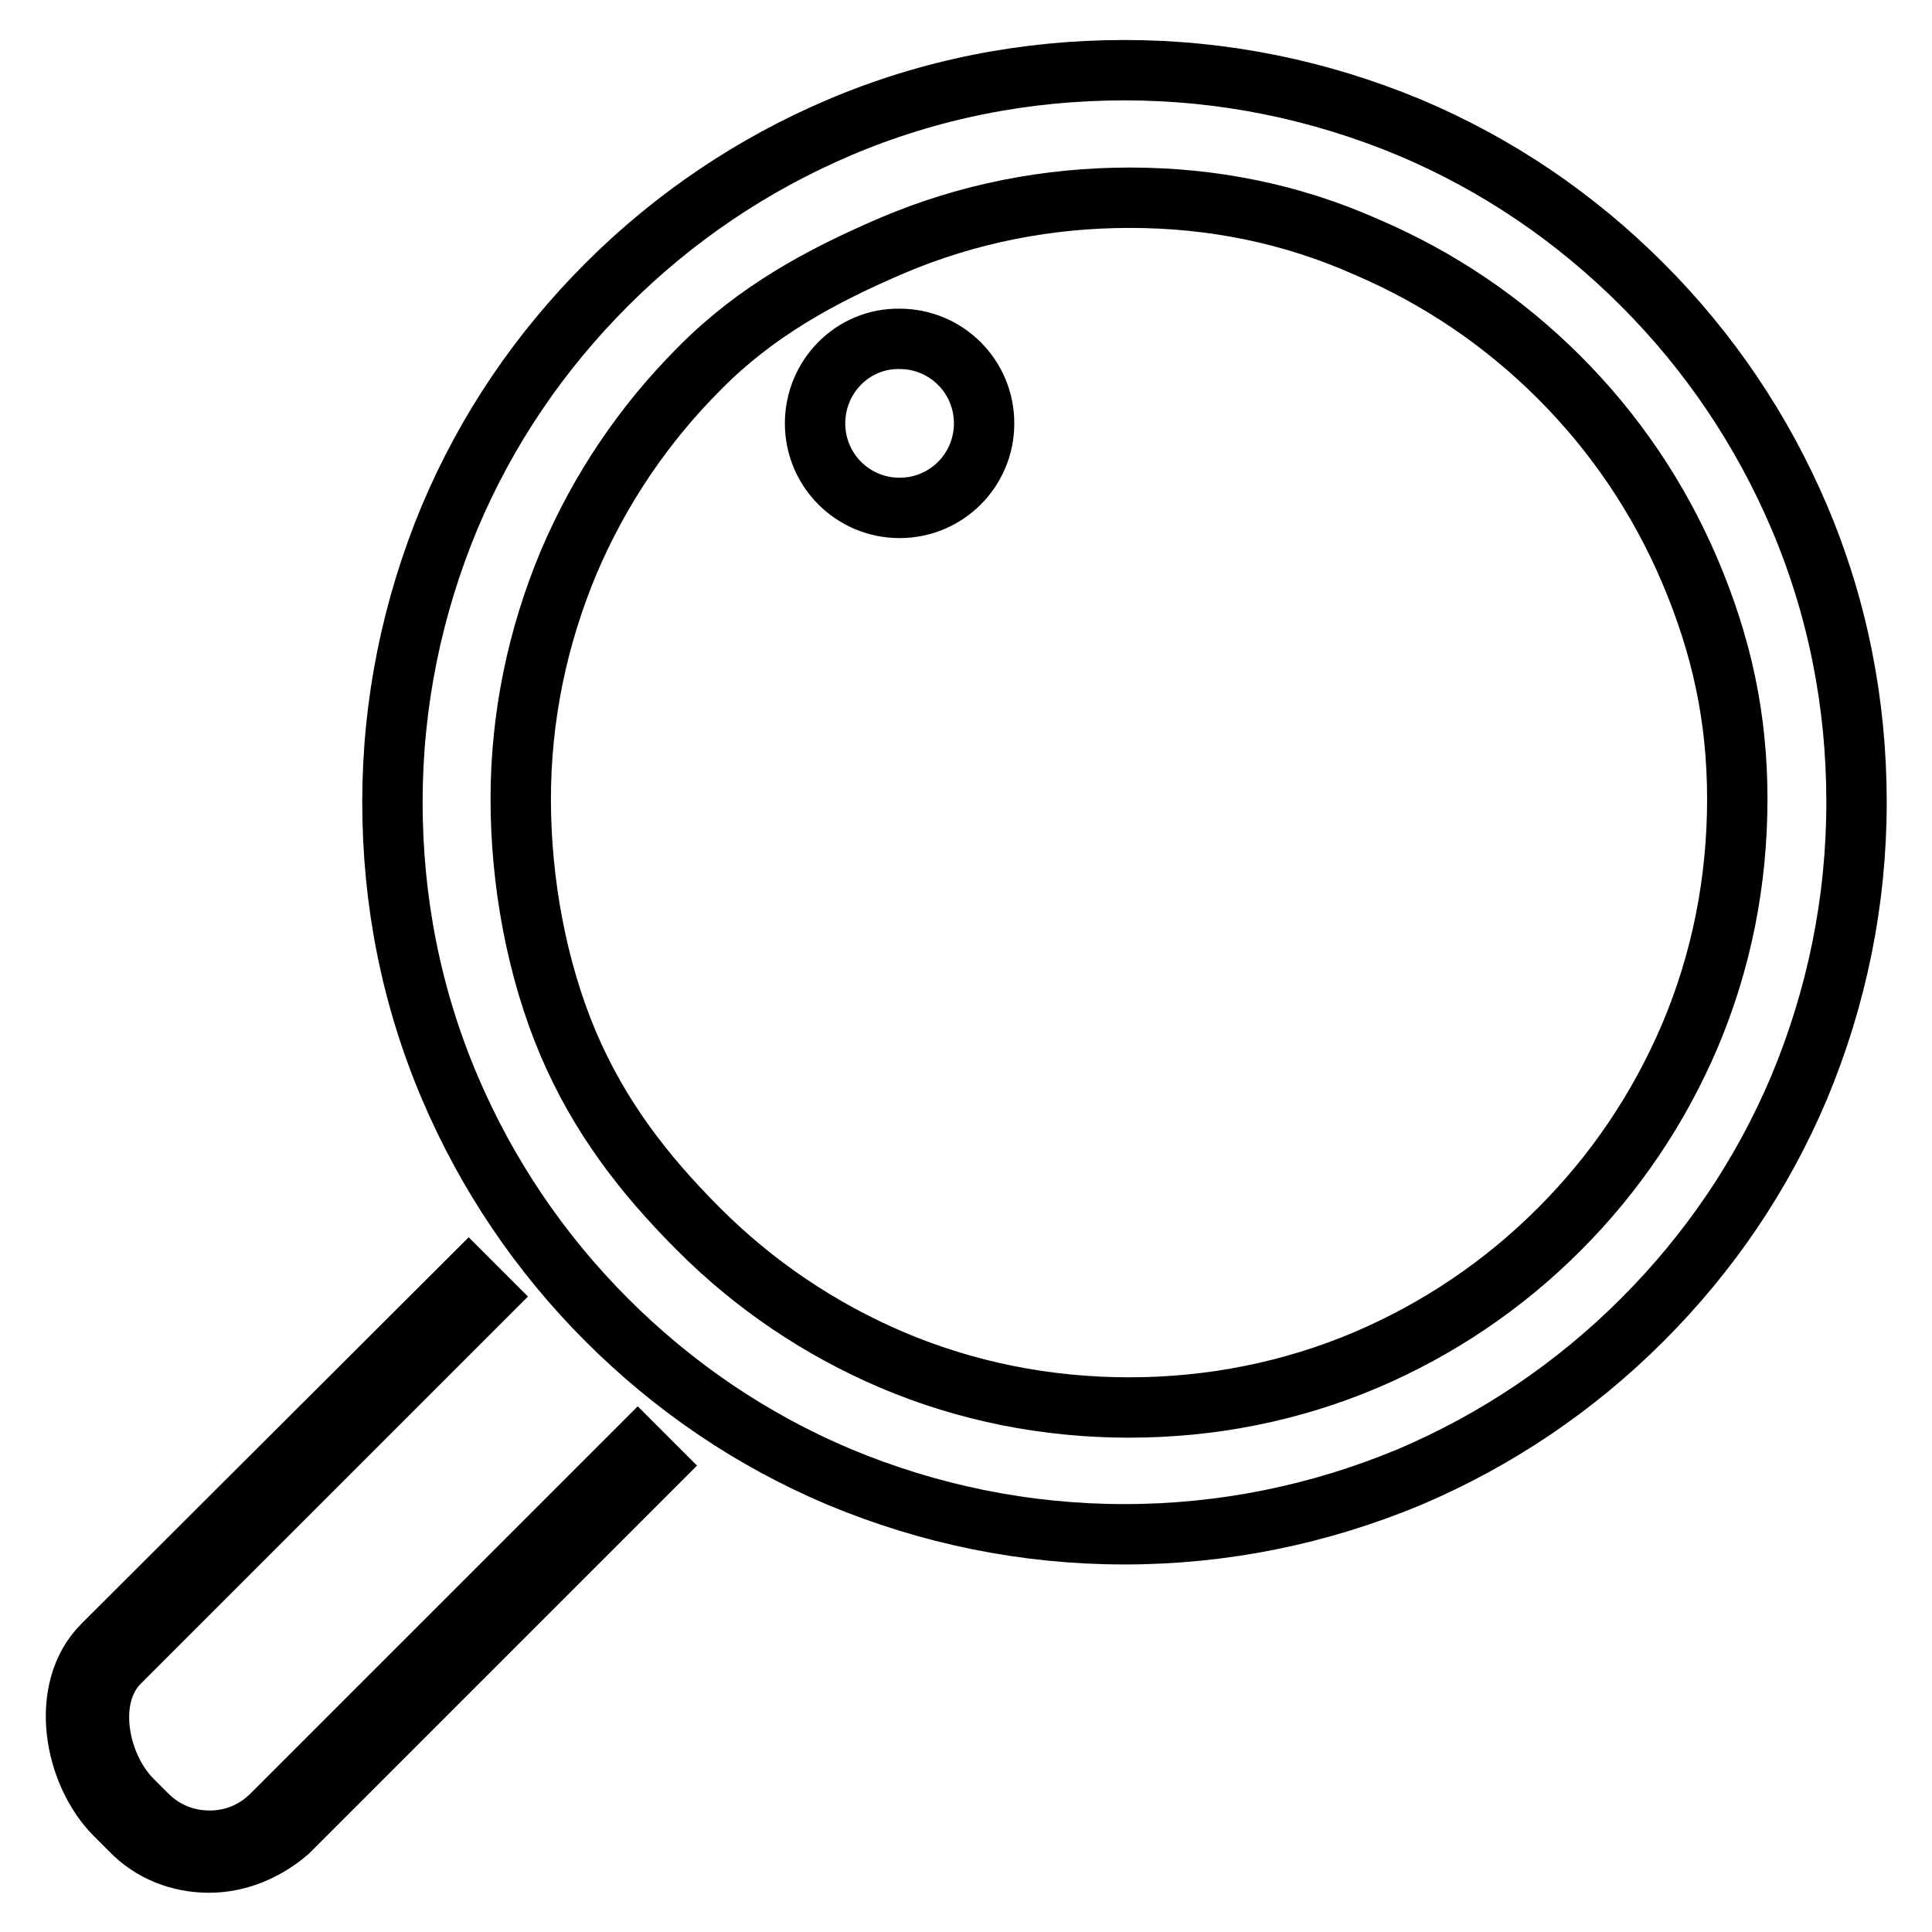 <?xml version="1.0" encoding="utf-8"?>
<!-- Svg Vector Icons : http://www.onlinewebfonts.com/icon -->
<!DOCTYPE svg PUBLIC "-//W3C//DTD SVG 1.1//EN" "http://www.w3.org/Graphics/SVG/1.1/DTD/svg11.dtd">
<svg version="1.1" xmlns="http://www.w3.org/2000/svg" xmlns:xlink="http://www.w3.org/1999/xlink" x="0px" y="0px" viewBox="0 0 256 256" enable-background="new 0 0 256 256" xml:space="preserve">
<g><g><path stroke-width="8" fill-opacity="0" stroke="#000000"  d="M149,203.3c-13.1,0-25.8-2.6-37.8-7.6c-11.6-4.9-21.9-11.9-30.8-20.8c-8.9-8.9-15.9-19.3-20.8-30.8c-5.1-12-7.6-24.7-7.6-37.8s2.6-25.8,7.6-37.8c4.9-11.6,11.9-21.9,20.8-30.8c8.9-8.9,19.3-15.9,30.8-20.8c12-5.1,24.7-7.6,37.8-7.6c13.1,0,25.8,2.6,37.8,7.6c11.6,4.9,21.9,11.9,30.8,20.8s15.9,19.3,20.8,30.8c5.1,12,7.6,24.7,7.6,37.8c0,13.1-2.6,25.8-7.6,37.8c-4.9,11.6-11.9,21.9-20.8,30.8c-8.9,8.9-19.3,15.9-30.8,20.8C174.8,200.7,162.1,203.3,149,203.3z M149.7,26.2c-10.9,0-21.5,2.1-31.4,6.3c-9.6,4.1-18.2,8.8-25.6,16.3c-7.4,7.4-13.2,16-17.3,25.6C71.2,84.4,69,95,69,105.9c0,10.9,2.1,22.5,6.3,32.4c4.1,9.6,9.9,17.2,17.3,24.6c7.4,7.4,16,13.2,25.6,17.3c9.9,4.2,20.5,6.3,31.4,6.3c10.9,0,21.5-2.1,31.4-6.3c9.6-4.1,18.2-9.9,25.6-17.3c7.4-7.4,13.2-16,17.3-25.6c4.2-9.9,6.3-20.5,6.3-31.4c0-10.9-2.1-20.4-6.3-30.3c-4.1-9.6-9.9-18.2-17.3-25.6c-7.4-7.4-16-13.2-25.6-17.3C171.1,28.3,160.6,26.2,149.7,26.2z"/><path stroke-width="8" fill-opacity="0" stroke="#000000"  d="M27.7,246.8L27.7,246.8c-4,0-7.7-1.5-10.4-4.3l-2-2c-5.6-5.6-7.5-16.7-1.7-22.5l48.5-48.4l2.2,2.2l-48.5,48.5c-4.6,4.6-2.8,13.7,1.7,18.2l2,2c2.2,2.2,5.1,3.4,8.3,3.4l0,0c3.1,0,6-1.2,8.2-3.4l48.5-48.5l2.2,2.2l-48.5,48.5C35.3,245.2,31.6,246.8,27.7,246.8z"/><path stroke-width="8" fill-opacity="0" stroke="#000000"  d="M108,56.1c0,6.2,5,11.2,11.2,11.2c6.2,0,11.2-5,11.2-11.2s-5-11.2-11.2-11.2C113,44.8,108,49.9,108,56.1L108,56.1z"/></g></g>
</svg>